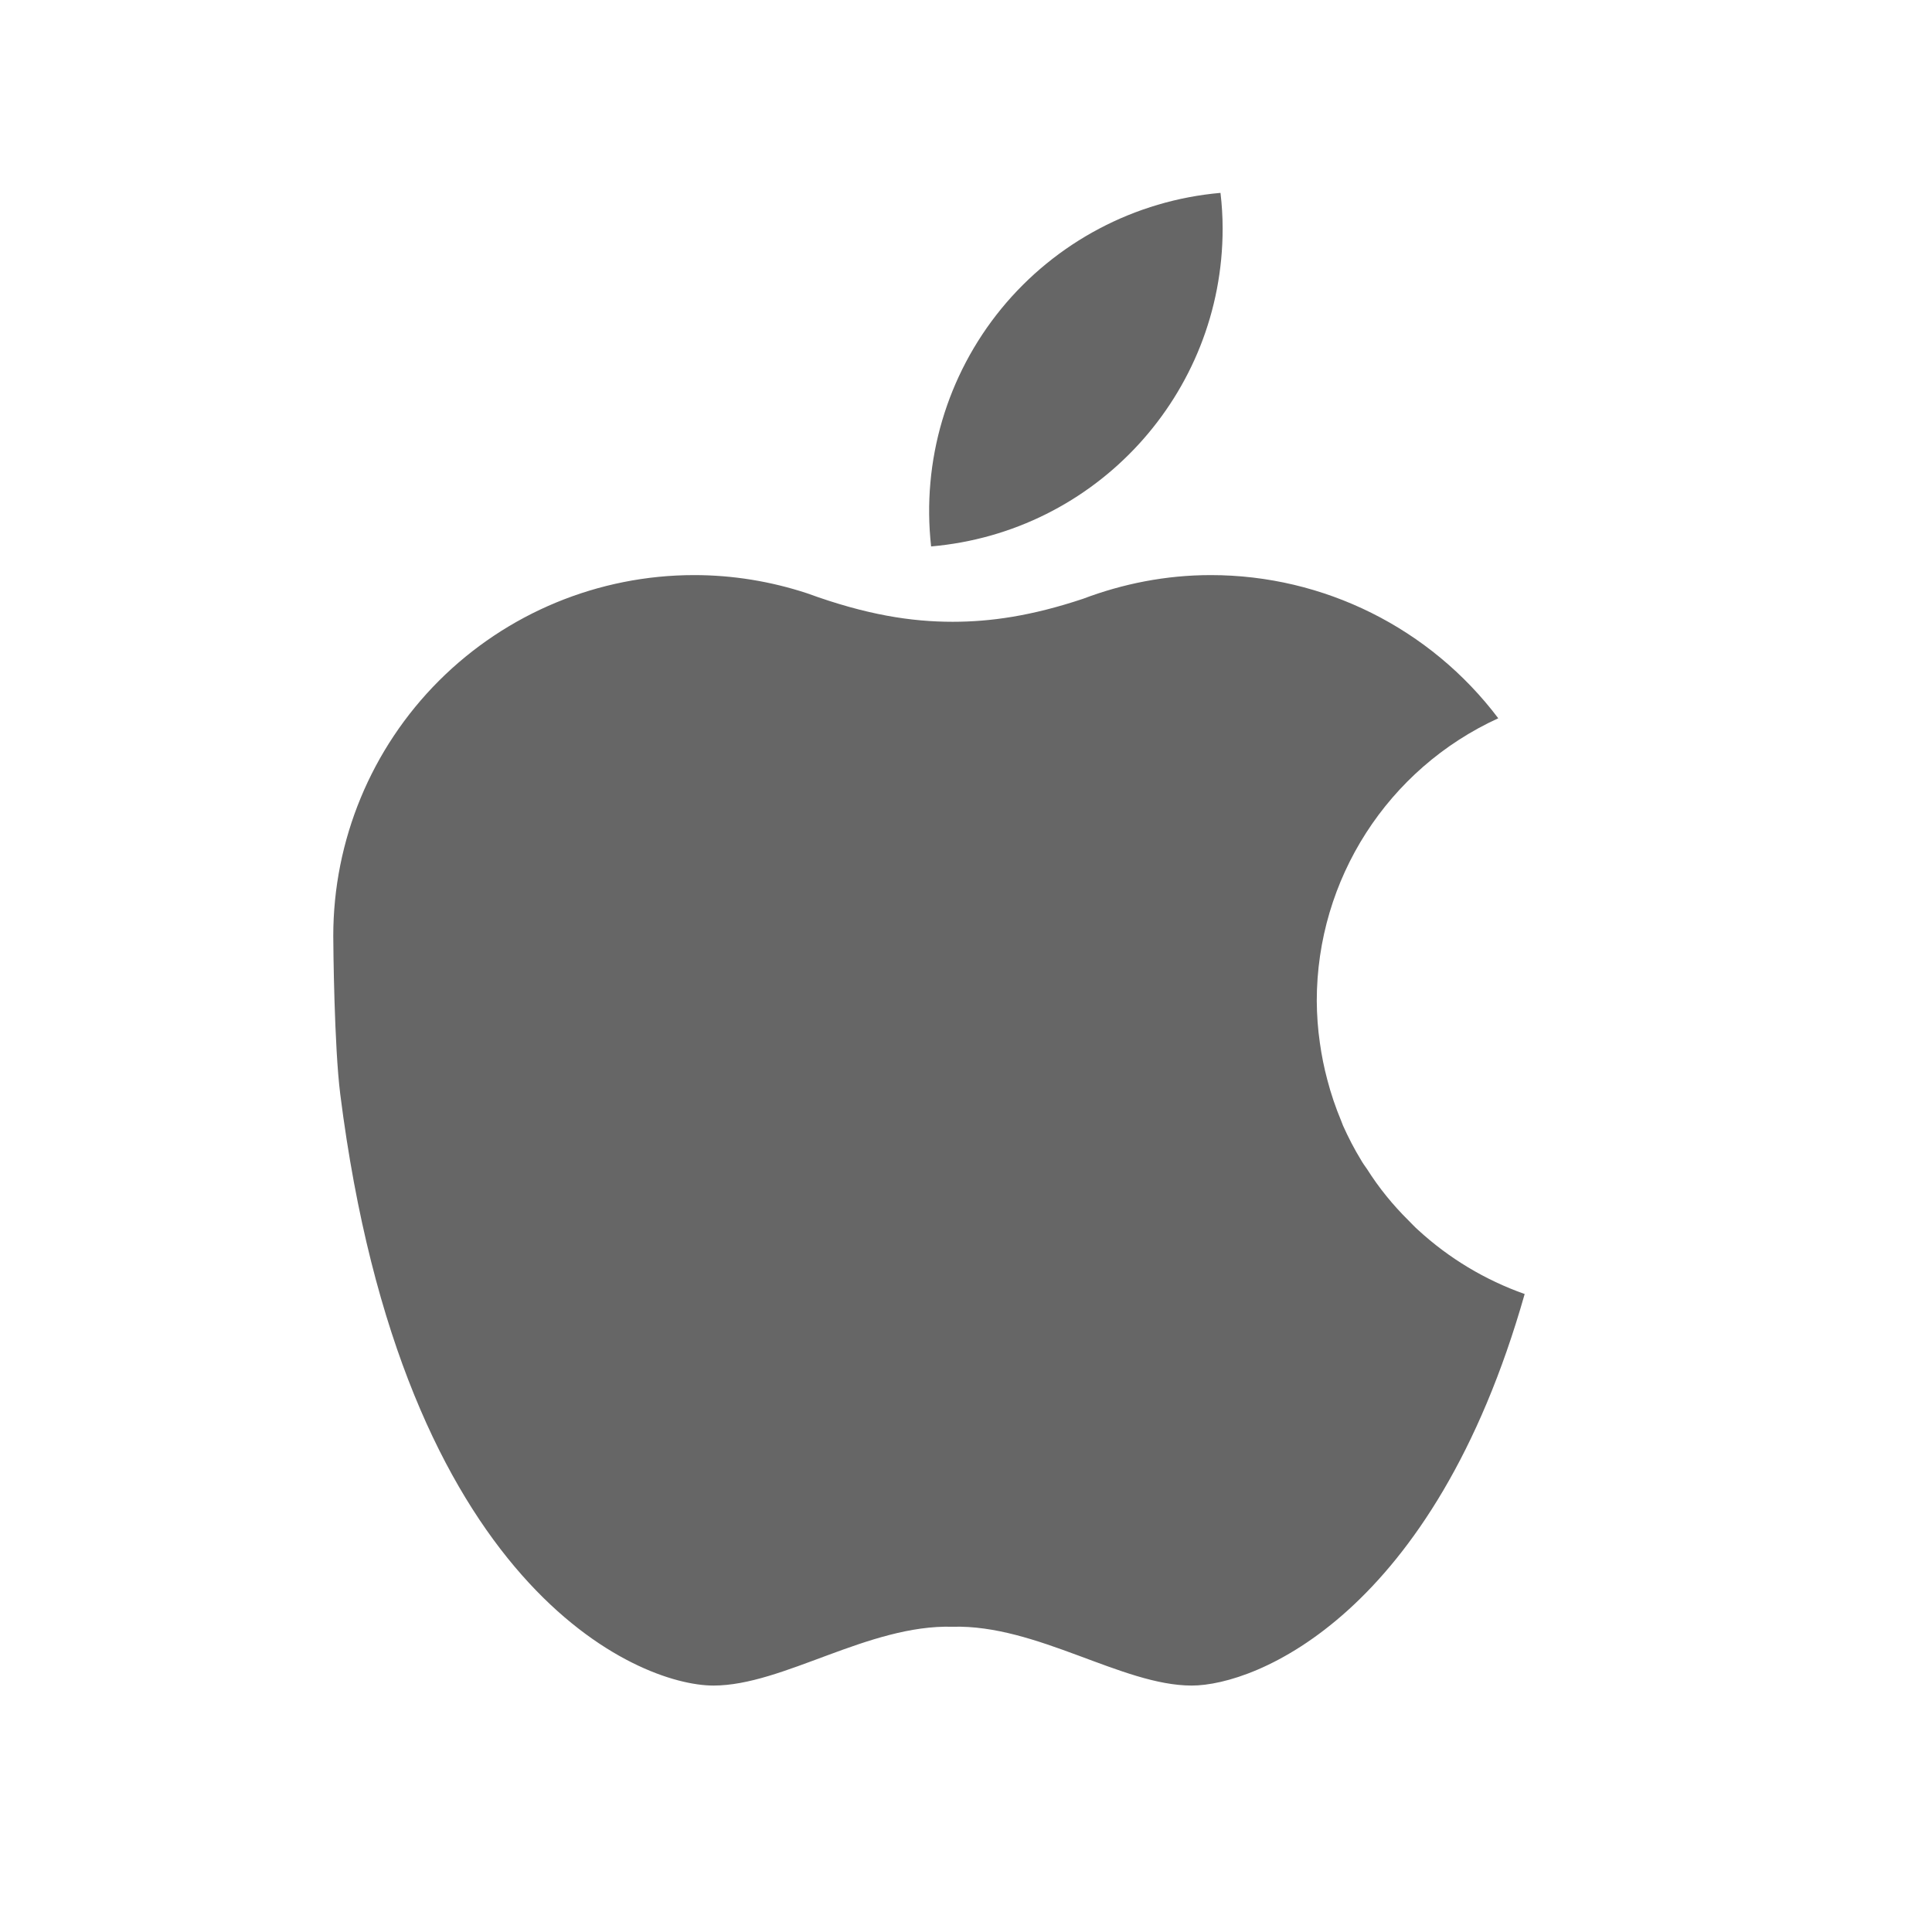 <?xml version="1.0" encoding="UTF-8"?>
<svg width="18px" height="18px" viewBox="0 0 18 18" version="1.1" xmlns="http://www.w3.org/2000/svg" xmlns:xlink="http://www.w3.org/1999/xlink">
    <title>android</title>
    <g id="页面-1" stroke="none" stroke-width="1" fill="none" fill-rule="evenodd">
        <g id="AnyGo-iOS-App页面最终效果" transform="translate(-544, -3342)">
            <g id="编组-37" transform="translate(544, 3342)">
                <g id="231iOS" transform="translate(1, 1)">
                    <rect id="矩形" fill-opacity="0" fill="#D8D8D8" x="0" y="0" width="16" height="16"></rect>
                    <path d="M12.212,10.459 C12.181,10.432 12.153,10.401 12.124,10.372 C11.977,10.227 11.847,10.067 11.737,9.893 C11.717,9.865 11.697,9.837 11.68,9.807 C11.617,9.704 11.562,9.597 11.513,9.488 C11.507,9.473 11.502,9.458 11.496,9.444 C11.444,9.319 11.4,9.191 11.366,9.059 C11.336,8.947 11.313,8.832 11.297,8.717 C11.278,8.587 11.269,8.456 11.268,8.325 C11.268,7.192 11.929,6.163 12.959,5.692 C12.325,4.852 11.334,4.358 10.281,4.358 C9.861,4.358 9.46,4.439 9.09,4.579 C8.607,4.74 8.225,4.793 7.876,4.793 C7.491,4.793 7.072,4.729 6.521,4.528 C6.181,4.416 5.826,4.358 5.468,4.358 C4.576,4.358 3.721,4.712 3.09,5.342 C2.459,5.973 2.105,6.828 2.105,7.72 C2.105,7.811 2.114,8.751 2.17,9.194 C2.751,13.793 4.94,14.704 5.647,14.704 C6.296,14.704 7.09,14.134 7.875,14.156 C8.66,14.134 9.454,14.704 10.103,14.704 C10.701,14.704 12.357,14.043 13.205,11.056 C12.837,10.926 12.499,10.723 12.212,10.459 L12.212,10.459 Z M10.391,1.13 C10.391,1.017 10.384,0.906 10.371,0.797 C9.573,0.867 8.837,1.256 8.329,1.876 C7.822,2.496 7.586,3.294 7.675,4.091 C9.212,3.958 10.391,2.672 10.391,1.13 Z" id="形状" fill="#666666" fill-rule="nonzero"></path>
                </g>
            </g>
        </g>
    </g>
</svg>